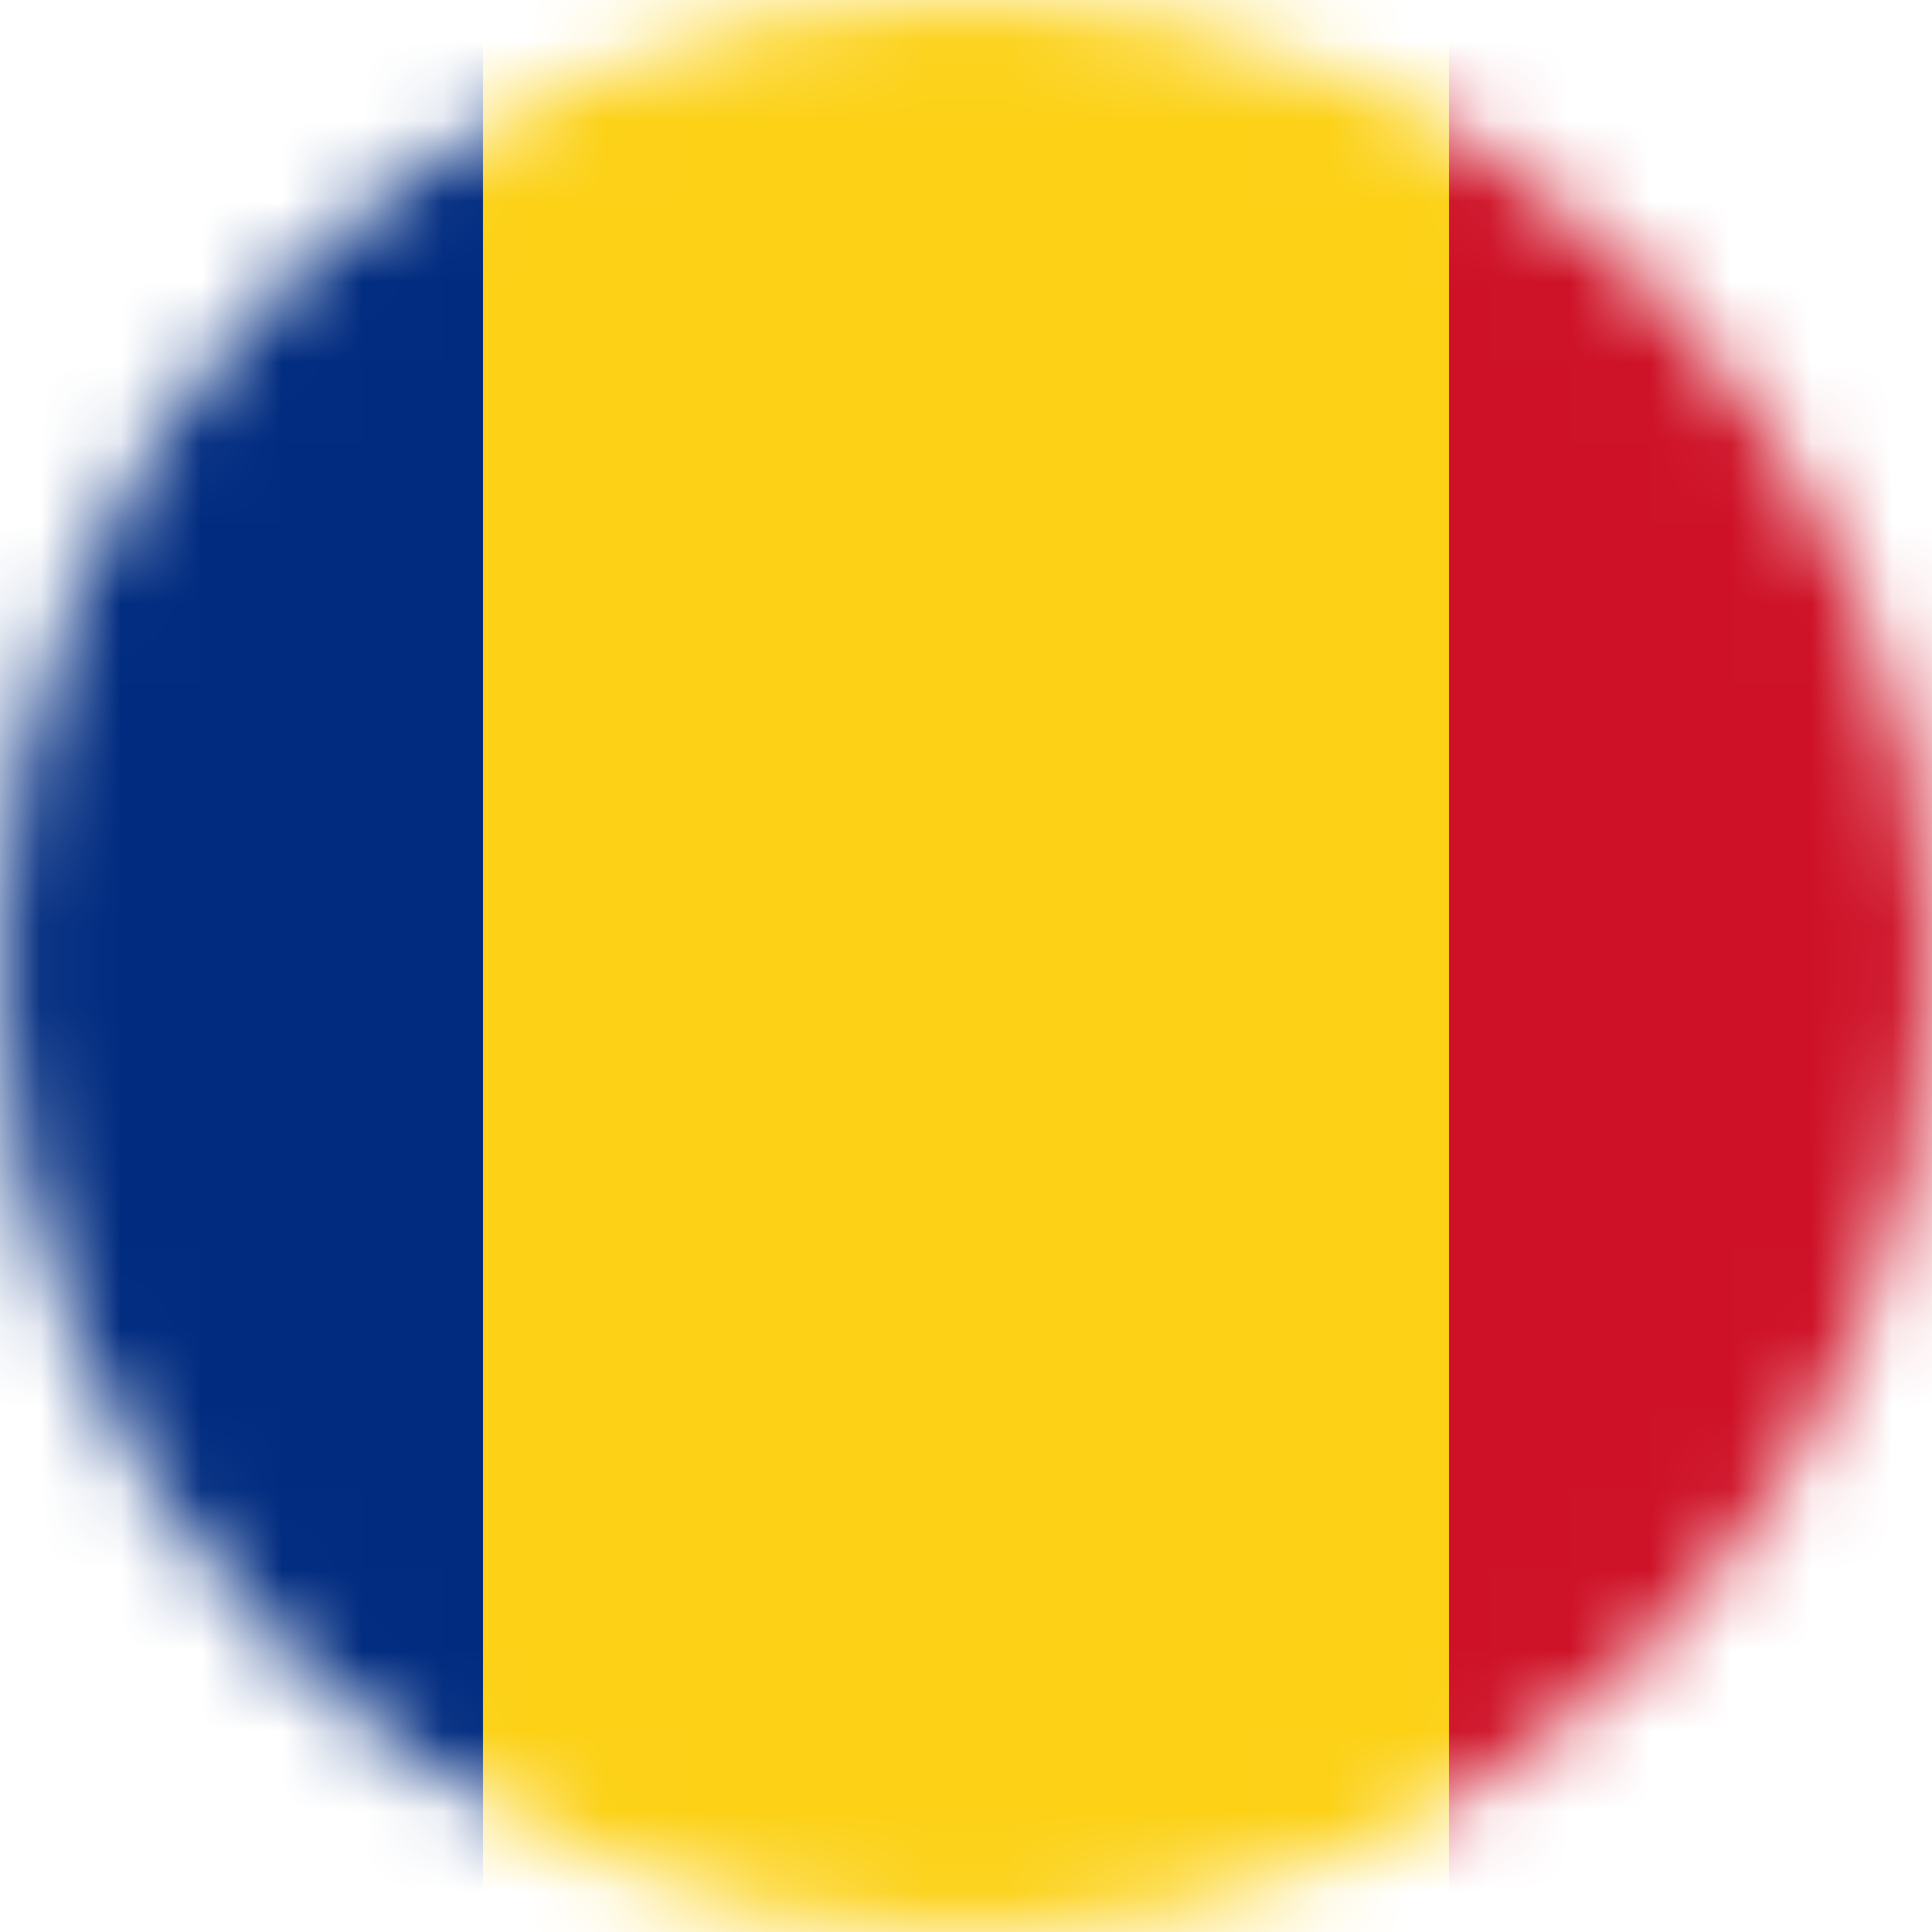 <svg width="24" height="24" viewBox="0 0 24 24" fill="none" xmlns="http://www.w3.org/2000/svg">
<mask id="mask0_2435_31621" style="mask-type:alpha" maskUnits="userSpaceOnUse" x="0" y="0" width="24" height="24">
<circle cx="12" cy="12" r="12" transform="rotate(-90 12 12)" fill="#C4C4C4"/>
</mask>
<g mask="url(#mask0_2435_31621)">
<rect x="6" y="24" width="25" height="12" transform="rotate(-90 6 24)" fill="#FCD116"/>
<rect x="18" y="24" width="25" height="6" transform="rotate(-90 18 24)" fill="#CE1126"/>
<rect y="24" width="25" height="6" transform="rotate(-90 0 24)" fill="#002B7F"/>
</g>
</svg>
